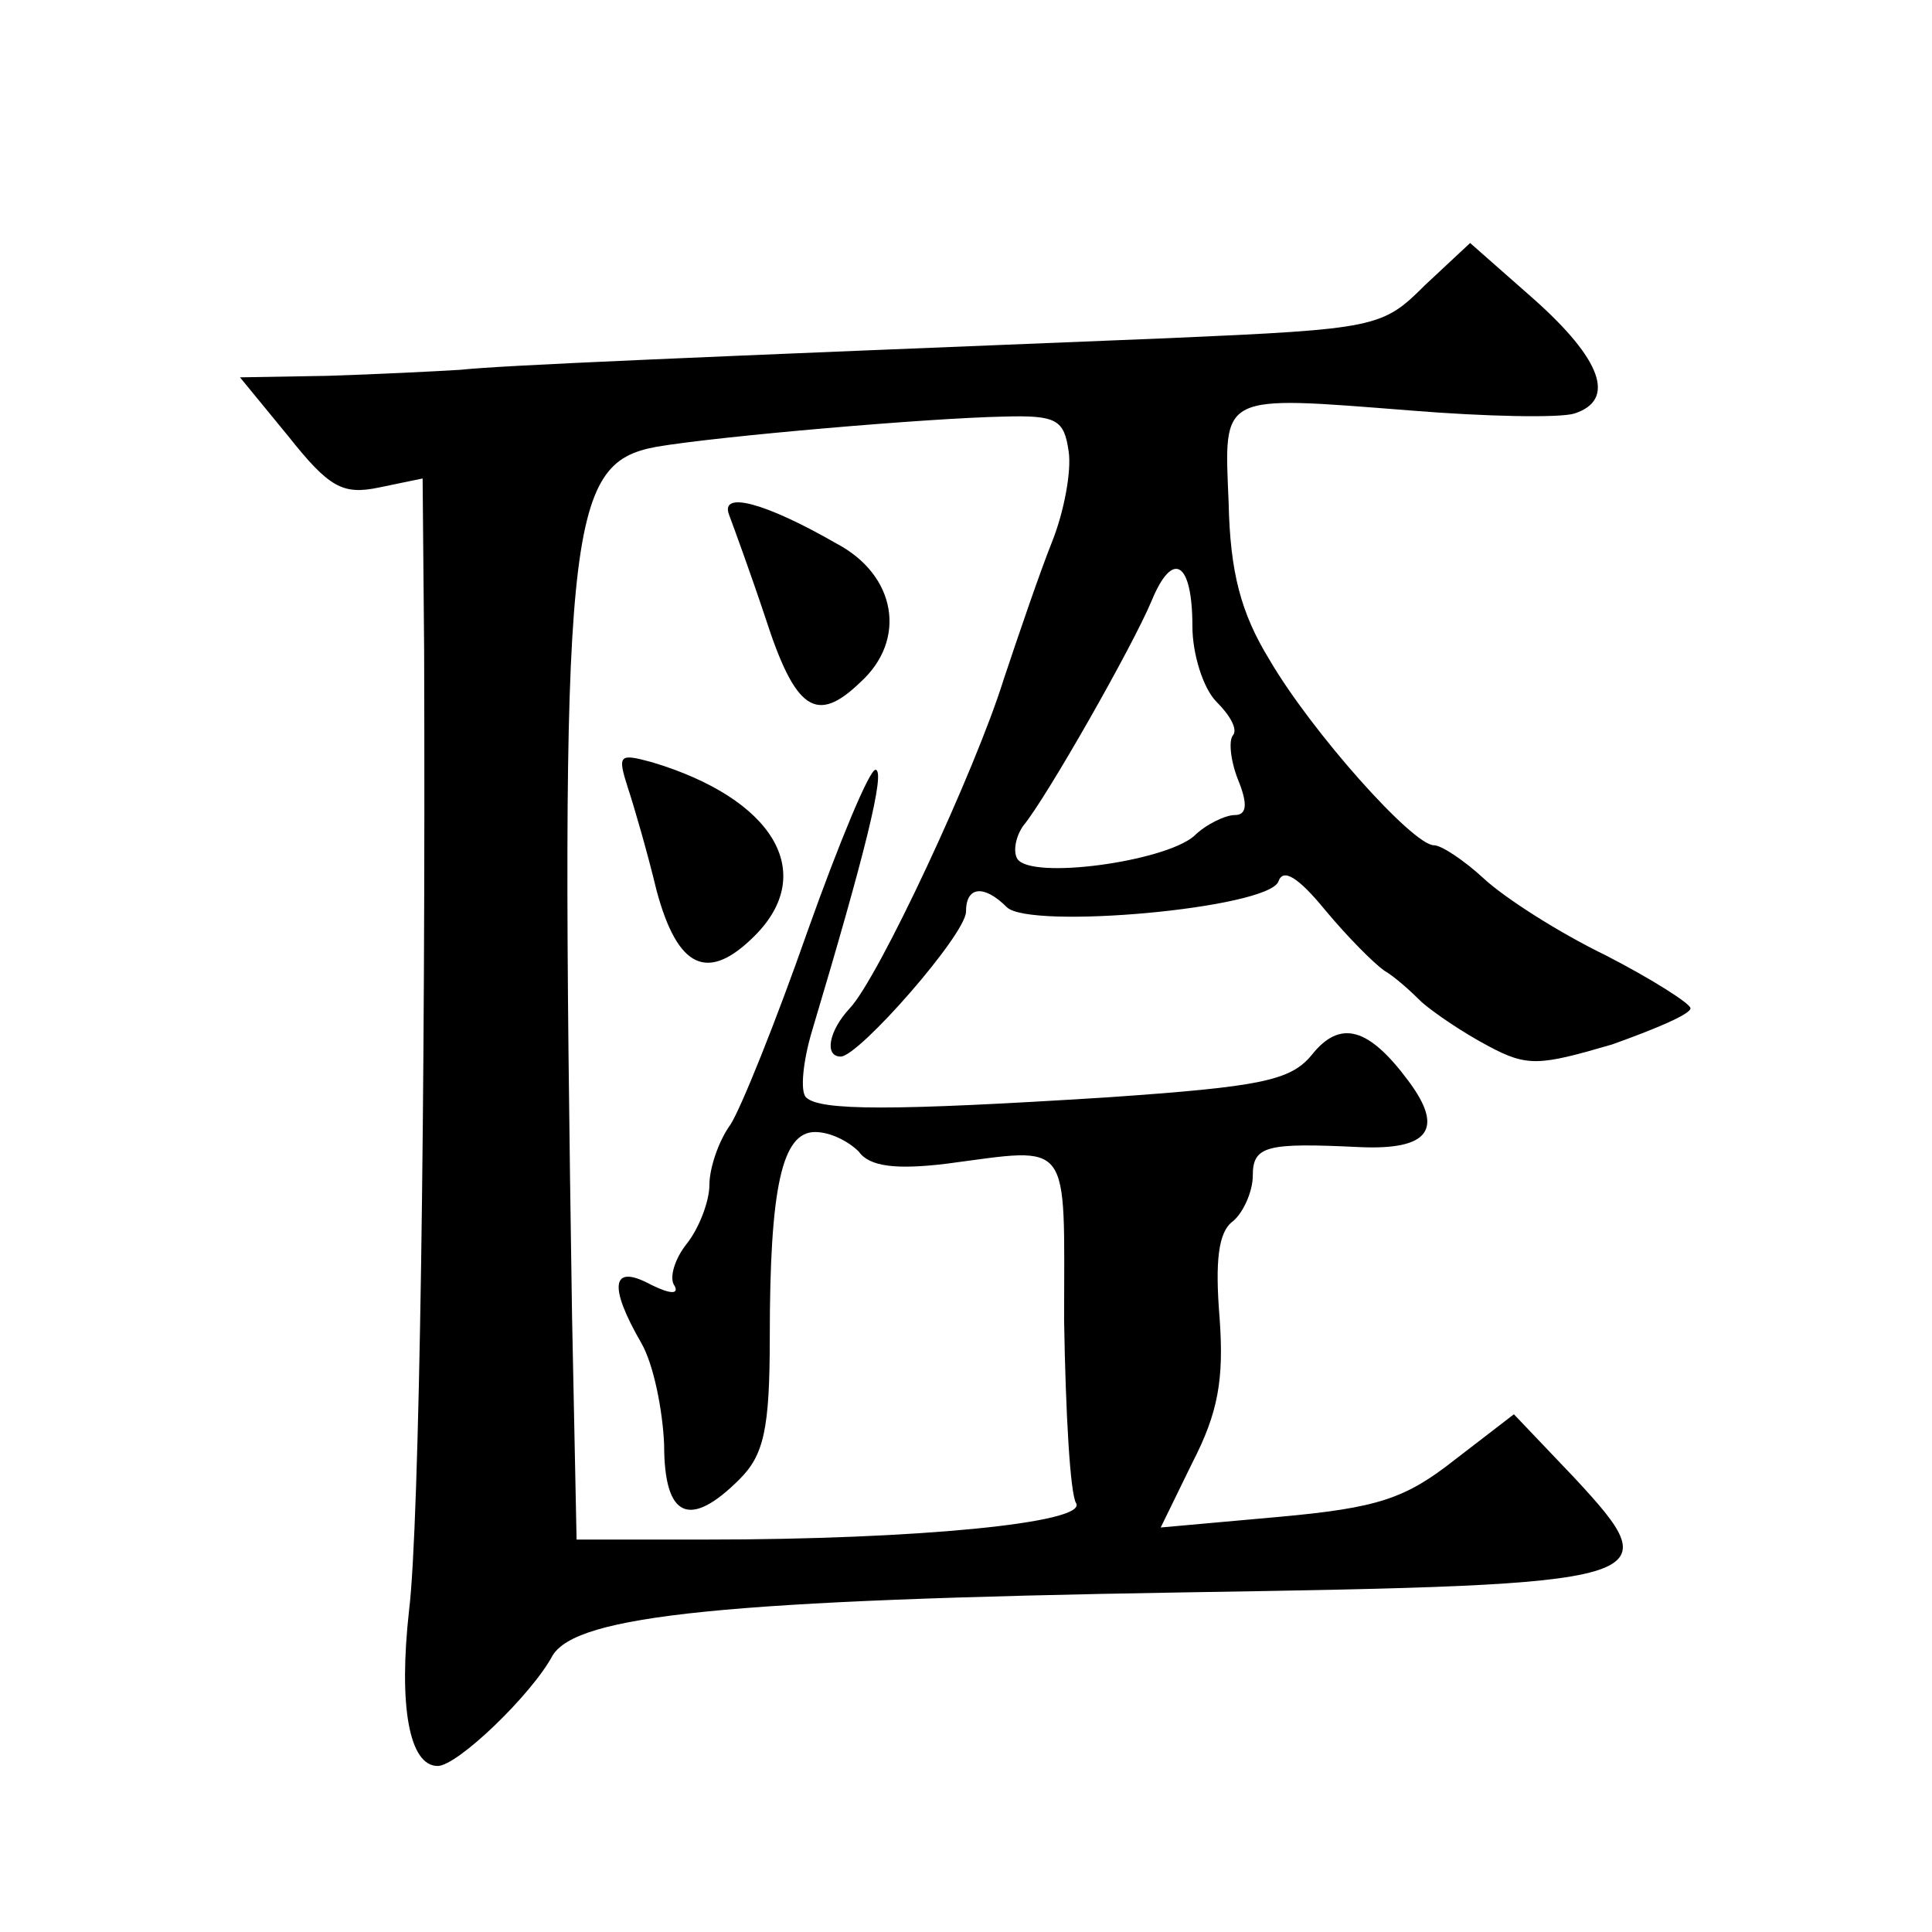 <?xml version="1.0" standalone="no"?>
<!DOCTYPE svg PUBLIC "-//W3C//DTD SVG 20010904//EN"
 "http://www.w3.org/TR/2001/REC-SVG-20010904/DTD/svg10.dtd">
<svg version="1.0" xmlns="http://www.w3.org/2000/svg"
 width="128pt" height="128pt" viewBox="0 0 128 128"
 preserveAspectRatio="xMidYMid meet">
<g transform="translate(0,128) scale(0.1,-0.1)"
fill="#0" stroke="none">
<path d="M944 1091 c-28 -28 -32 -29 -169 -35 -323 -13 -442 -18 -470 -21 -16 -1
-56 -3 -88 -4 l-58 -1 32 -39 c27 -34 36 -39 60 -34 l29 6 1 -114 c1 -292 -3 -580
-10 -636 -7 -63 0 -103 19 -103 13 0 62 47 76 73 16 27 115 37 418 42 317 5 323
7 259 76 l-40 42 -39 -30 c-33 -26 -51 -32 -117 -38 l-78 -7 21 43 c17 33 21 55
18 96 -3 37 -1 57 9 64 7 6 13 20 13 30 0 20 9 22 71 19 46 -2 56 12 32 44 -26
35 -45 41 -64 17 -14 -17 -34 -21 -135 -28 -143 -9 -191 -9 -200 0 -4 4 -2 24 4
44 35 117 49 173 42 173 -4 0 -24 -48 -45 -107 -21 -60 -44 -117 -51 -128 -8 -11
-14 -29 -14 -40 0 -11 -7 -29 -15 -39 -8 -10 -12 -23 -8 -28 3 -6 -4 -5 -16 1 -26
14 -28 -1 -6 -39 8 -14 14 -44 15 -67 0 -49 17 -56 50 -23 16 16 20 33 20 94 0
99 8 136 30 136 10 0 22 -6 29 -13 7 -10 25 -12 58 -8 84 11 78 18 78 -104 1 -61
4 -115 8 -121 7 -13 -106 -24 -245 -24 l-86 0 -3 148 c-8 524 -4 565 56 576 41
7 180 19 230 20 35 1 40 -2 43 -23 2 -13 -3 -40 -11 -60 -8 -20 -22 -61 -32 -91
-19 -61 -83 -198 -102 -218 -14 -15 -17 -32 -6 -32 12 0 83 81 83 96 0 17 12 18
27 3 15 -15 173 -1 180 17 3 9 13 3 31 -19 15 -18 32 -35 39 -40 7 -4 18 -14 25
-21 8 -7 27 -20 44 -29 26 -14 34 -13 82 1 28 10 52 20 52 24 0 3 -25 19 -56 35
-31 15 -67 38 -81 51 -13 12 -28 22 -33 22 -14 0 -81 75 -109 123 -19 31 -26 58
-27 104 -3 73 -7 71 121 61 49 -4 98 -5 108 -2 28 9 18 36 -27 76 l-42 37 -30 -28z
m-154 -226 c0 -18 7 -41 16 -50 9 -9 14 -18 11 -22 -3 -3 -2 -16 3 -29 7 -17 6
-24 -2 -24 -6 0 -19 -6 -27 -14 -20 -17 -108 -29 -117 -15 -3 5 -1 15 4 22 15 18
72 118 85 149 14 34 27 26 27 -17z M483 939 c3 -8 14 -38 24 -68 20 -62 34 -71
63 -43 31 28 24 71 -16 92 -47 27 -77 35 -71 19z M416 758 c4 -12 13 -43 19 -68
14 -52 34 -61 65 -30 42 42 12 91 -68 115 -22 6 -23 5 -16 -17z"/>
</g>
</svg>
